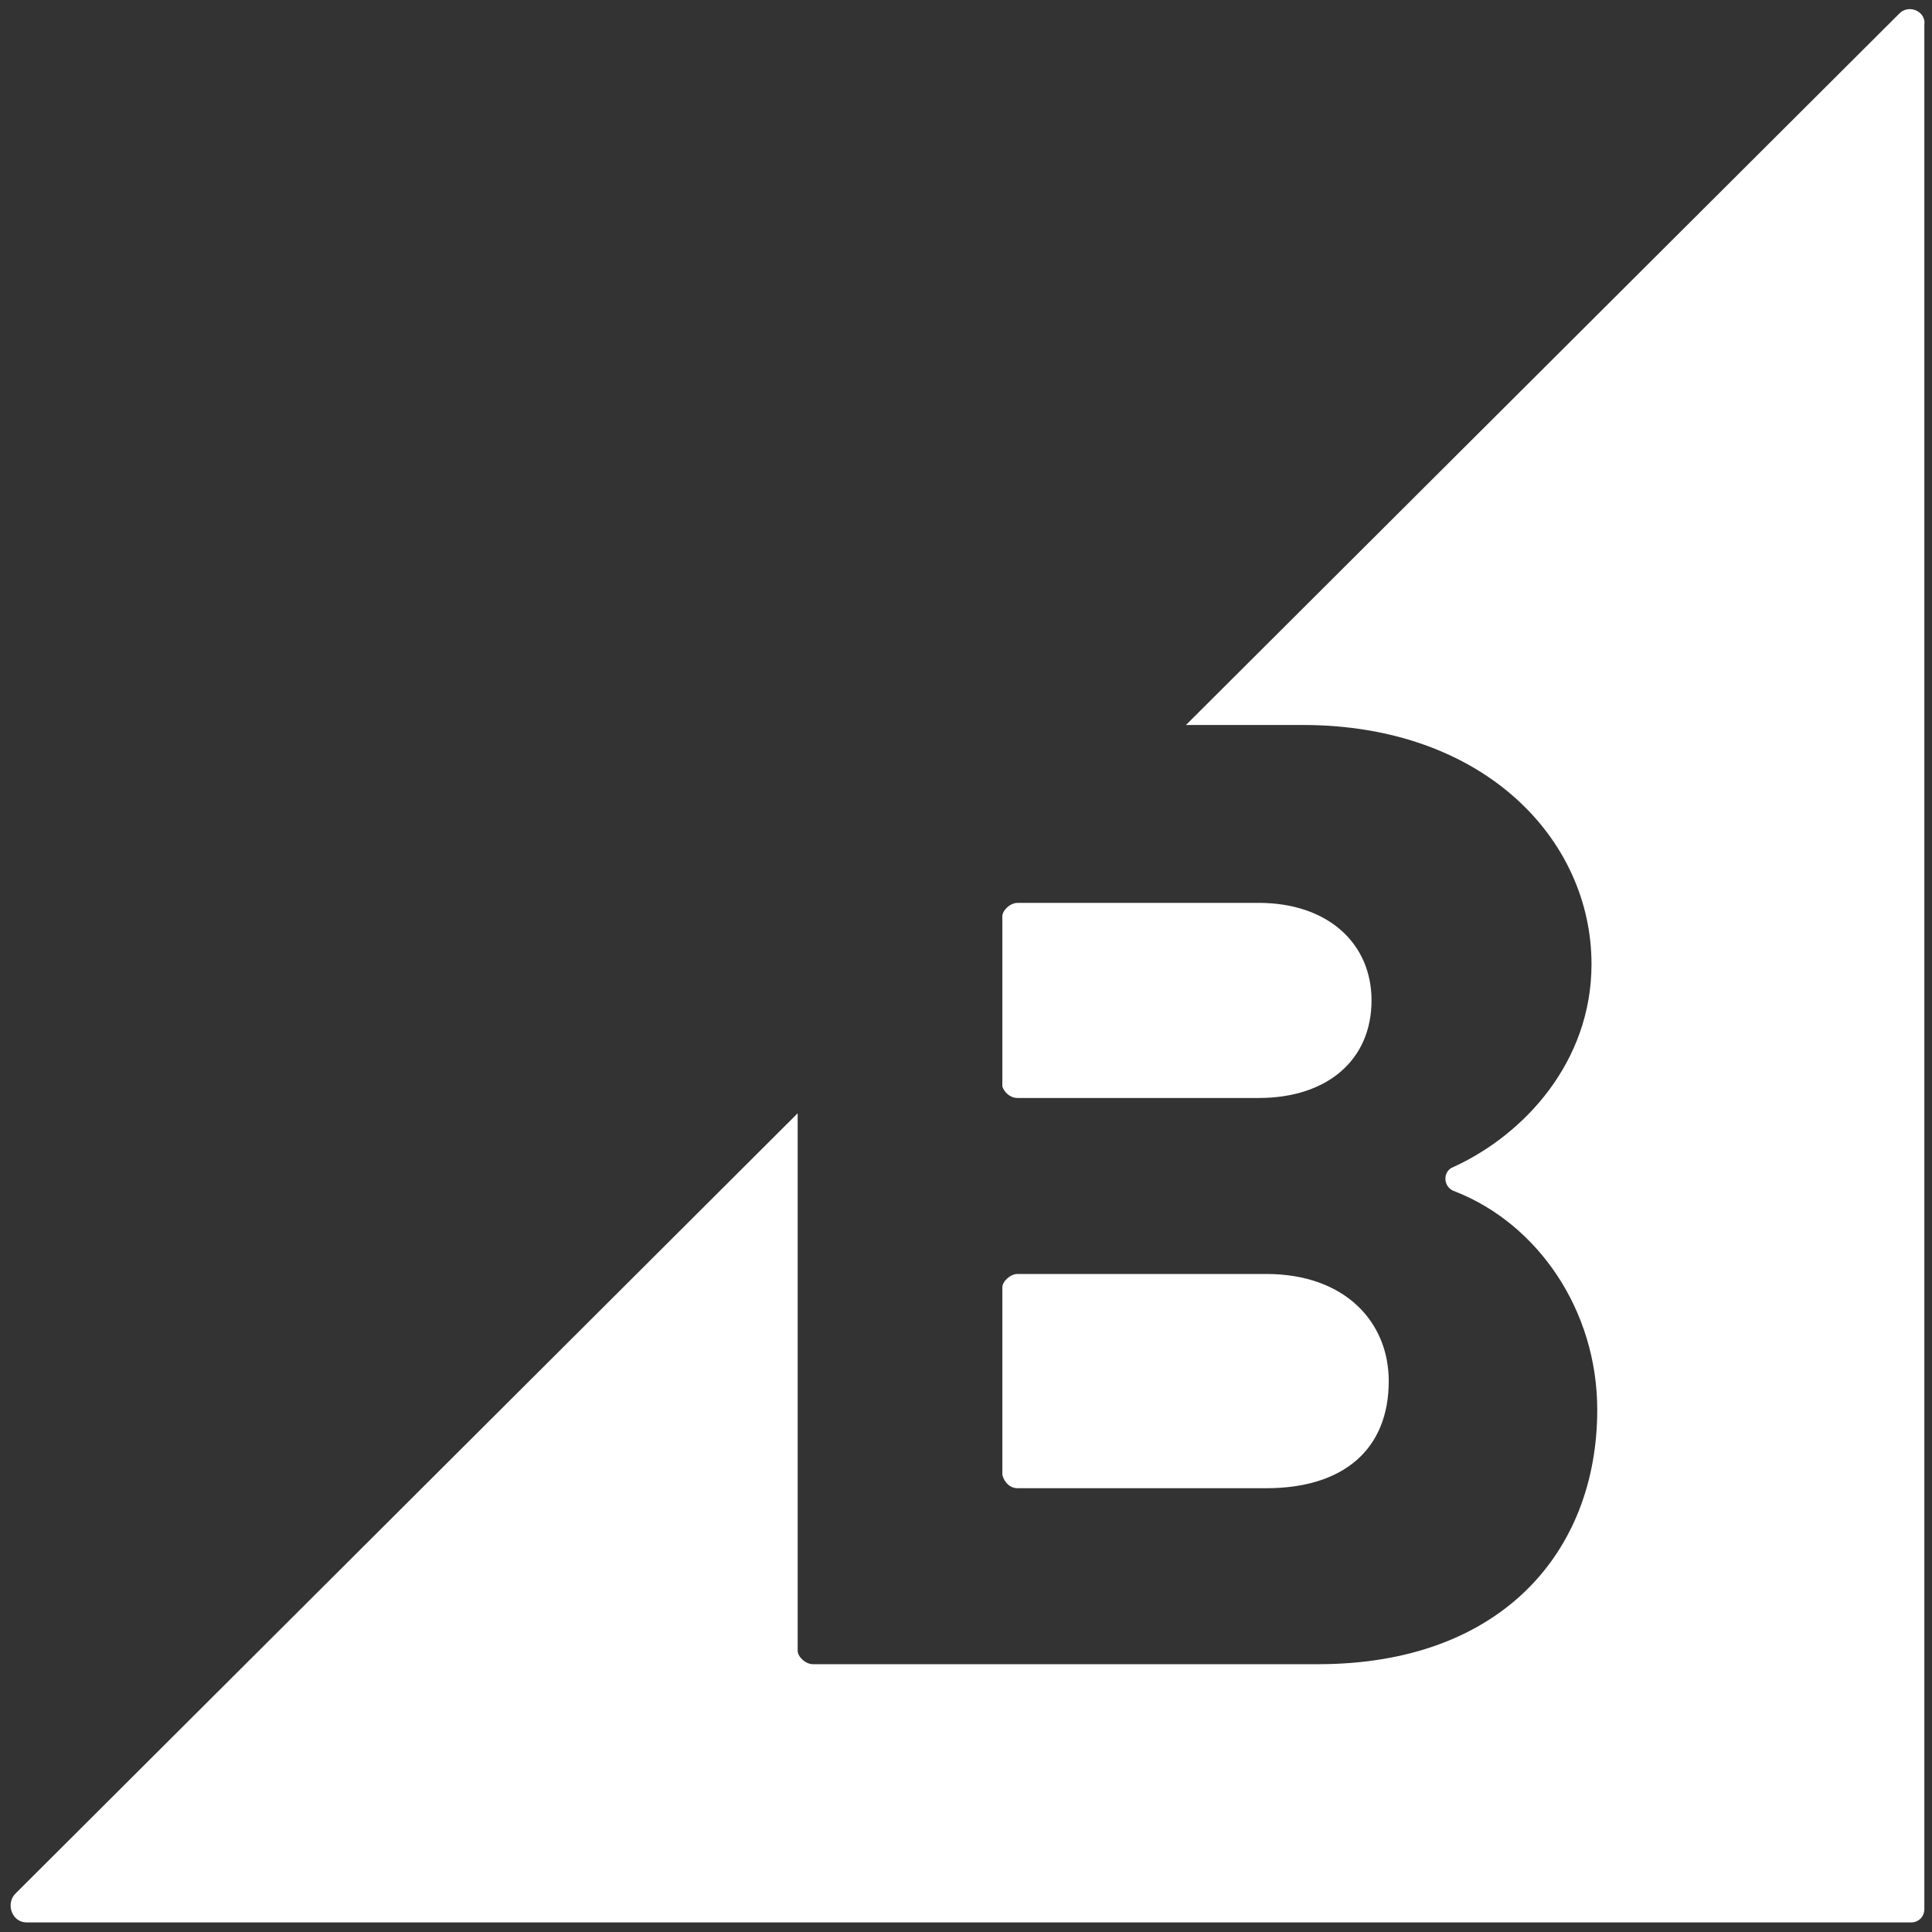 <svg xmlns="http://www.w3.org/2000/svg" xmlns:xlink="http://www.w3.org/1999/xlink" id="Layer_1" x="0px" y="0px" viewBox="0 0 101 101" style="enable-background:new 0 0 101 101;" xml:space="preserve"><rect x="0" y="0" width="101" height="101" fill="#333333" stroke="none"/><style type="text/css">	.st0{fill:#FFFFFF;}</style><g>	<path class="st0" d="M53.2,57.4h12.6c3.6,0,5.9-2,5.9-5.1c0-3-2.3-5.1-5.9-5.1H53.2c-0.4,0-0.8,0.4-0.8,0.7v8.9  C52.5,57.1,52.8,57.4,53.2,57.4z M53.2,77.8h13c4,0,6.4-2,6.4-5.6c0-3.1-2.3-5.6-6.4-5.6h-13c-0.4,0-0.8,0.4-0.8,0.7v9.8  C52.5,77.5,52.8,77.8,53.2,77.8z"></path>	<path class="st0" d="M99.3,0.7L62,37.9h6.1c9.5,0,15.1,6,15.1,12.5c0,5.1-3.5,8.9-7.2,10.6c-0.6,0.2-0.6,1.1,0.1,1.3  c4.3,1.7,7.4,6.2,7.4,11.4c0,7.4-5,13.3-14.6,13.3H42.5c-0.4,0-0.8-0.4-0.8-0.7V58.2L0.8,99c-0.5,0.5-0.2,1.5,0.6,1.5h98.5  c0.4,0,0.7-0.3,0.7-0.7V1.3C100.7,0.6,99.8,0.2,99.3,0.7z"></path></g></svg>